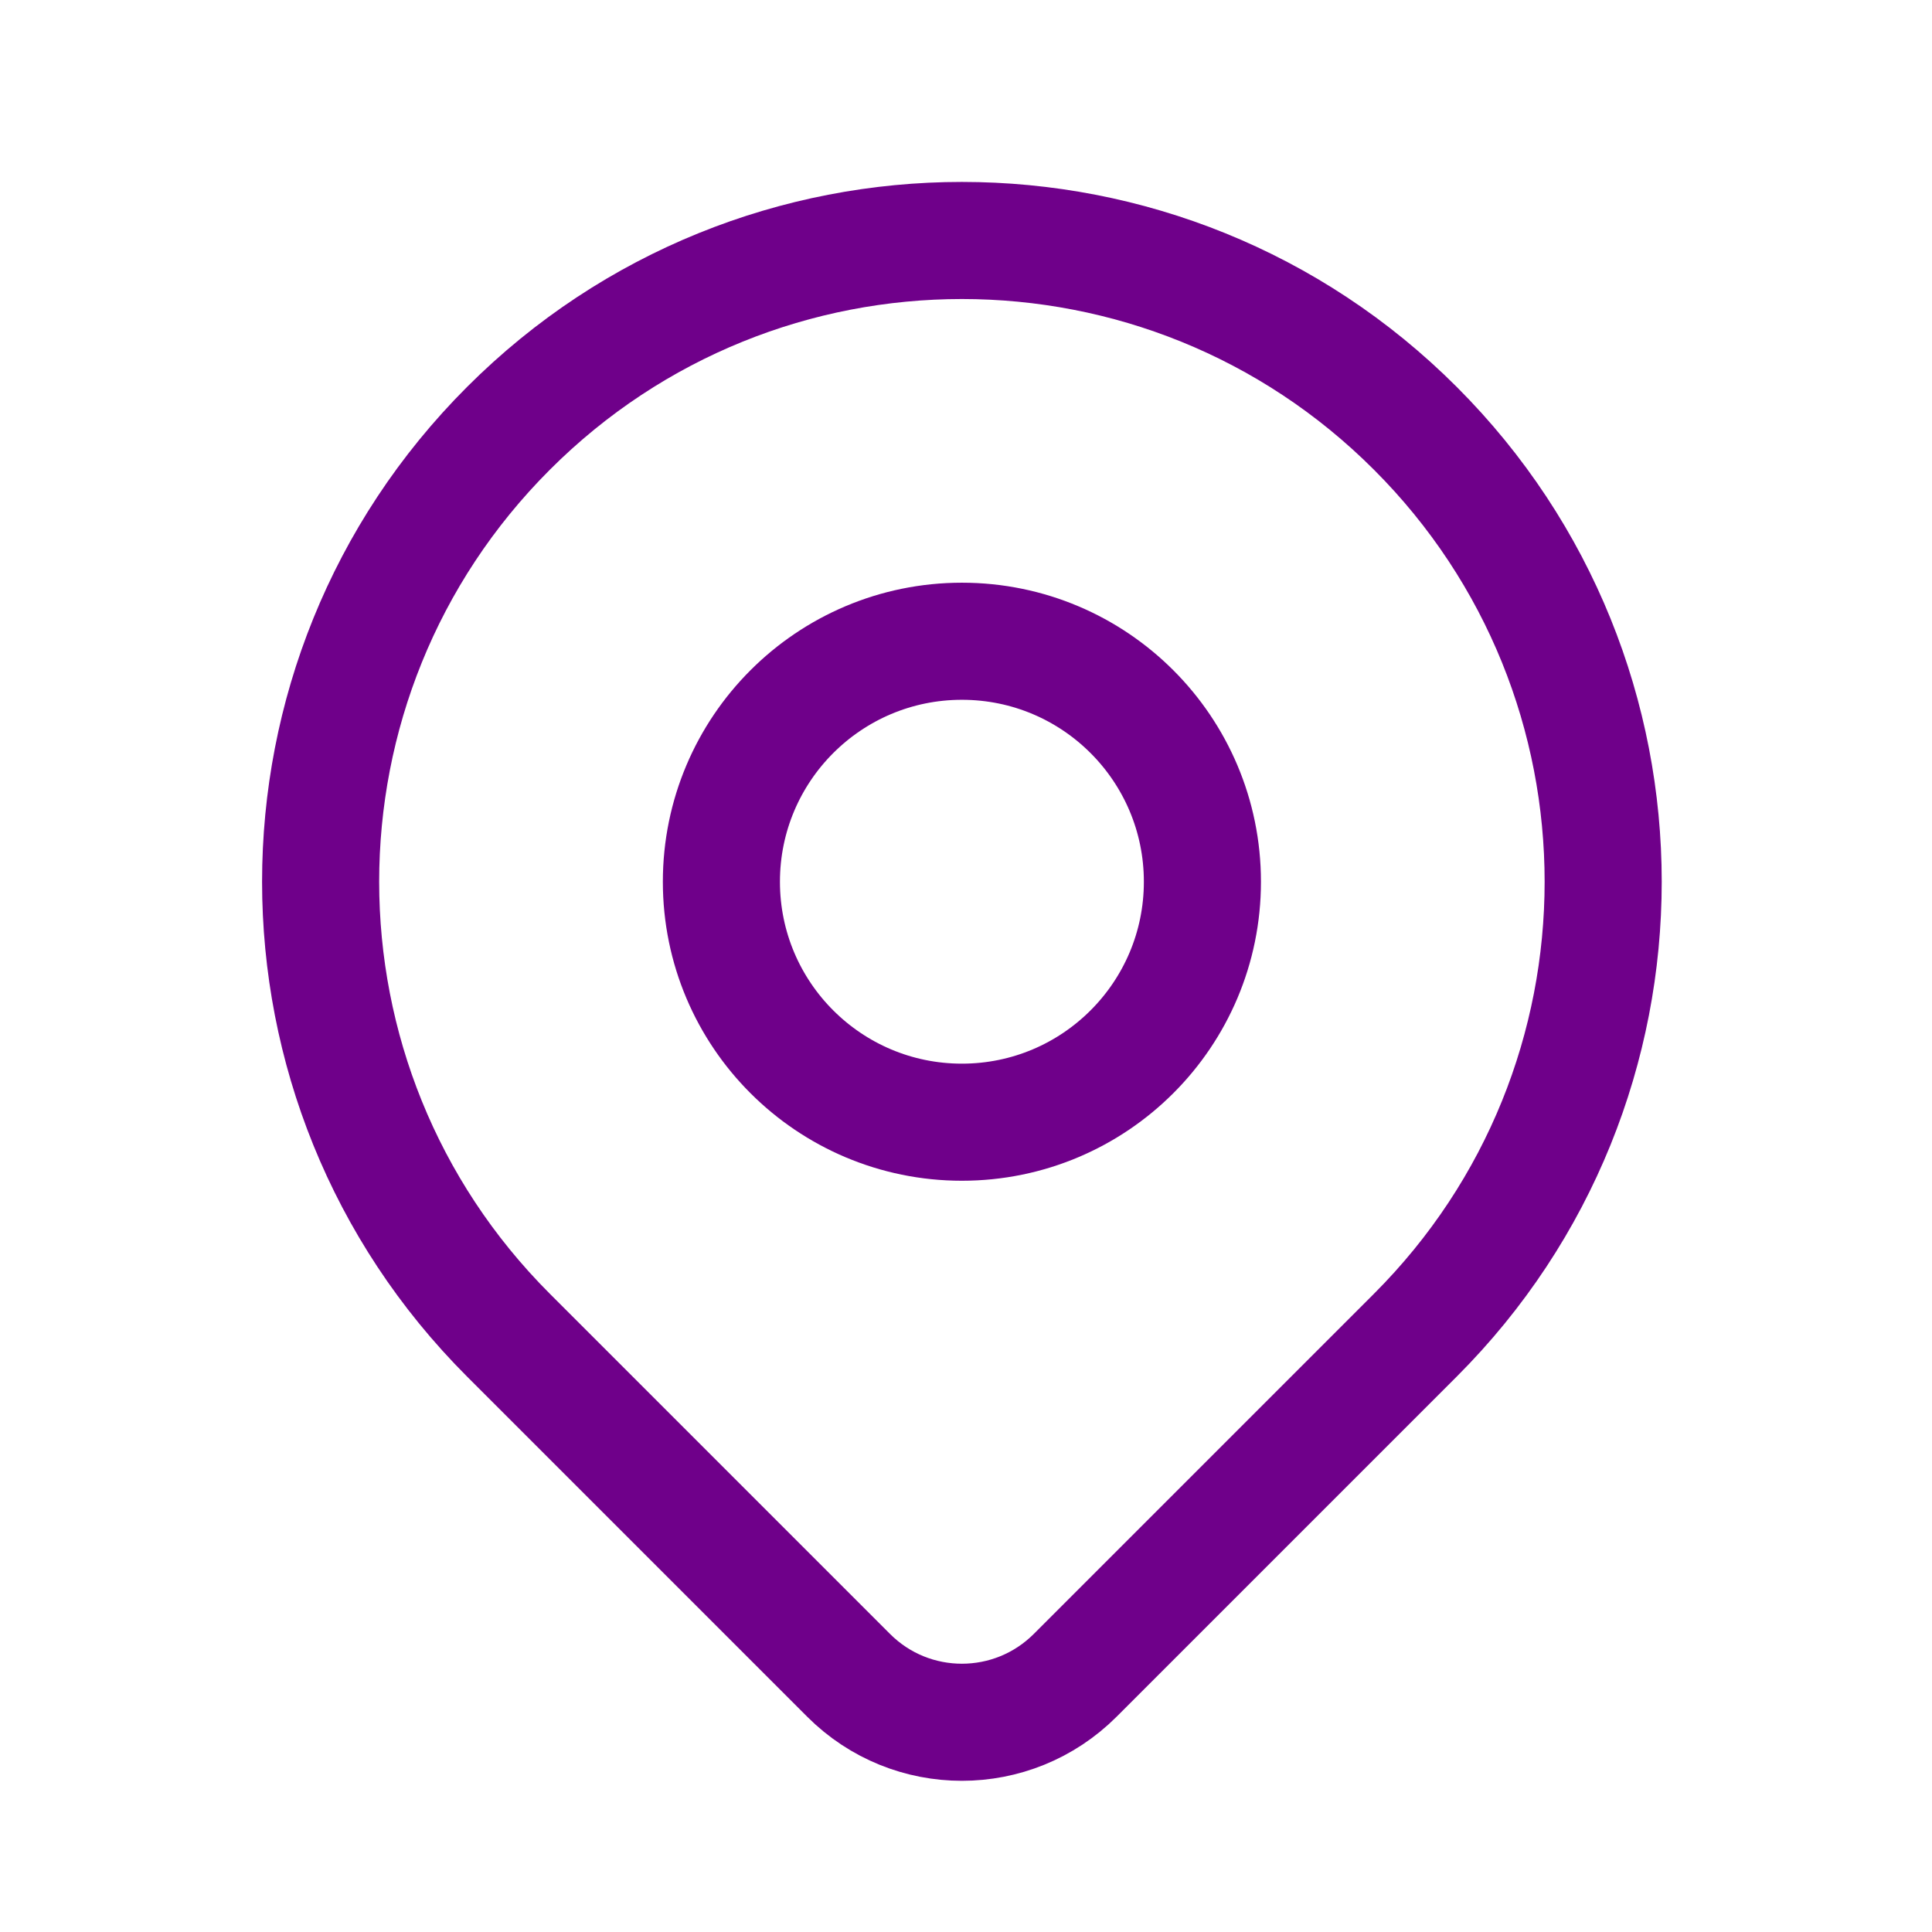 <svg width="33" height="33" viewBox="0 0 33 33" fill="none" xmlns="http://www.w3.org/2000/svg">
<path d="M24.175 22.806C22.893 24.088 20.211 26.77 18.366 28.615C17.296 29.685 15.564 29.685 14.495 28.616C12.682 26.803 10.052 24.173 8.685 22.806C4.407 18.528 4.407 11.593 8.685 7.316C12.962 3.038 19.898 3.038 24.175 7.316C28.453 11.593 28.453 18.528 24.175 22.806Z" stroke="#6F008A" stroke-width="2" stroke-linecap="round" stroke-linejoin="round"/>
<path d="M20.538 15.061C20.538 17.329 18.699 19.168 16.43 19.168C14.161 19.168 12.322 17.329 12.322 15.061C12.322 12.792 14.161 10.953 16.43 10.953C18.699 10.953 20.538 12.792 20.538 15.061Z" stroke="#6F008A" stroke-width="2" stroke-linecap="round" stroke-linejoin="round"/>
</svg>

